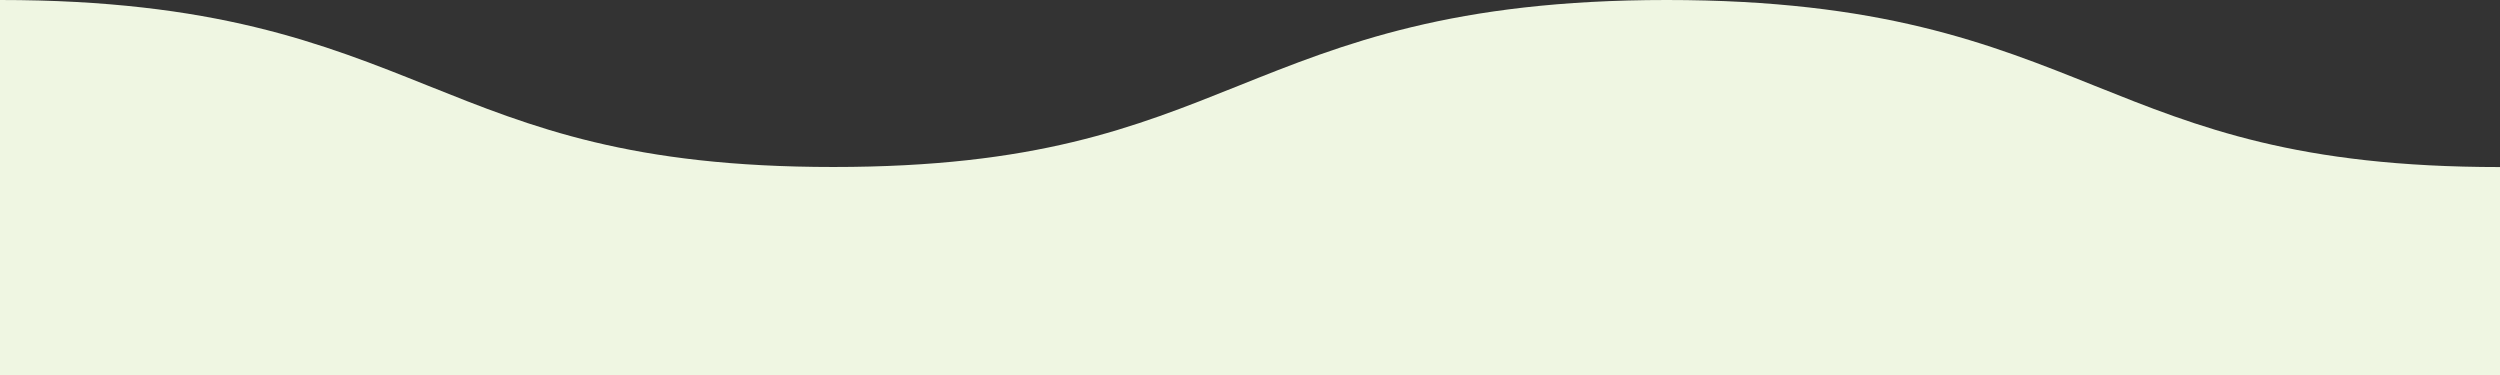 <?xml version="1.0" encoding="UTF-8"?> <svg xmlns="http://www.w3.org/2000/svg" width="1386" height="208" viewBox="0 0 1386 208" fill="none"><rect x="0" y="0" width="1386" height="208" fill="#333333" stroke="none"/> <path d="M1386 92.62C1273.74 92.62 1219.2 70.74 1161.45 47.62C1103.06 24.2 1042.74 0 924.05 0C805.36 0 744.91 24.2 686.55 47.58C628.8 70.74 574.26 92.58 462.02 92.58C349.78 92.58 295.21 70.7 237.47 47.58C179.09 24.2 118.74 0 0 0V156.3V208H1386V144.7V92.62Z" fill="#EFF6E2"></path> </svg> 